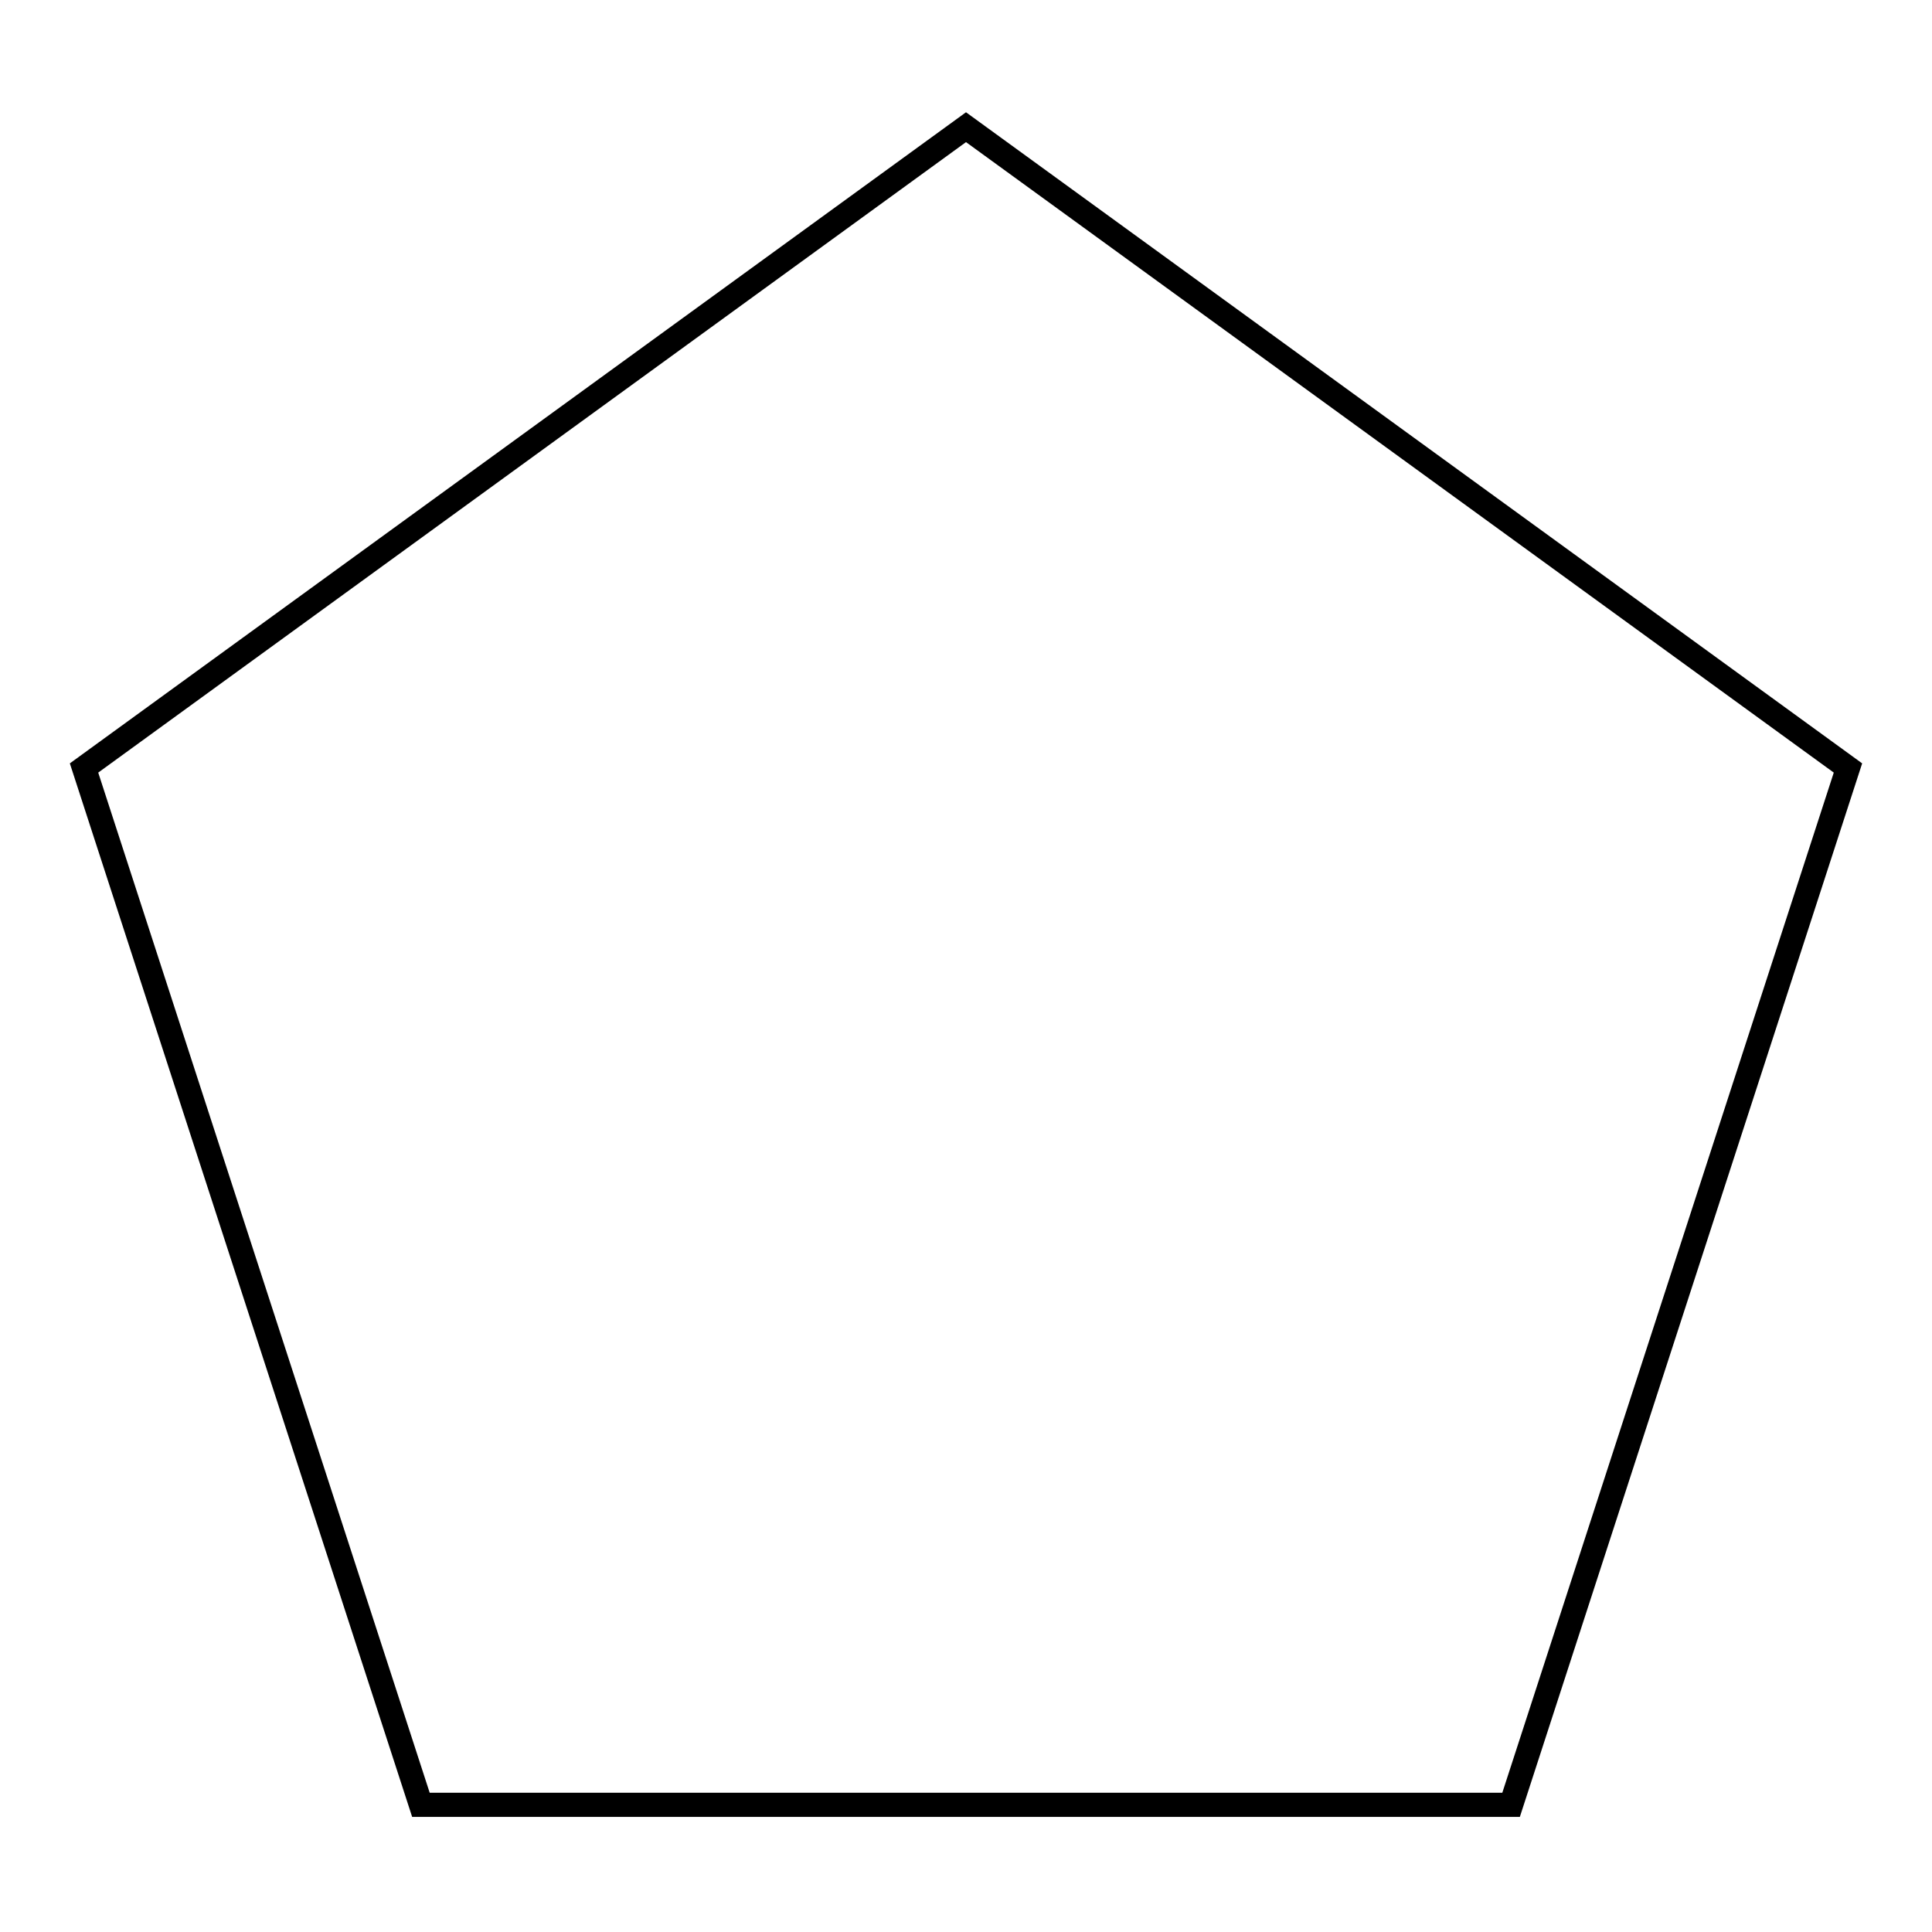 <svg width="400" height="400" viewBox="0 0 200 200" xmlns="http://www.w3.org/2000/svg"><path style="fill:none;stroke:#000;stroke-width:2.5px" d="M156.427 186.833H43.573L8.699 79.502 100 13.167l91.301 66.335z"/></svg>